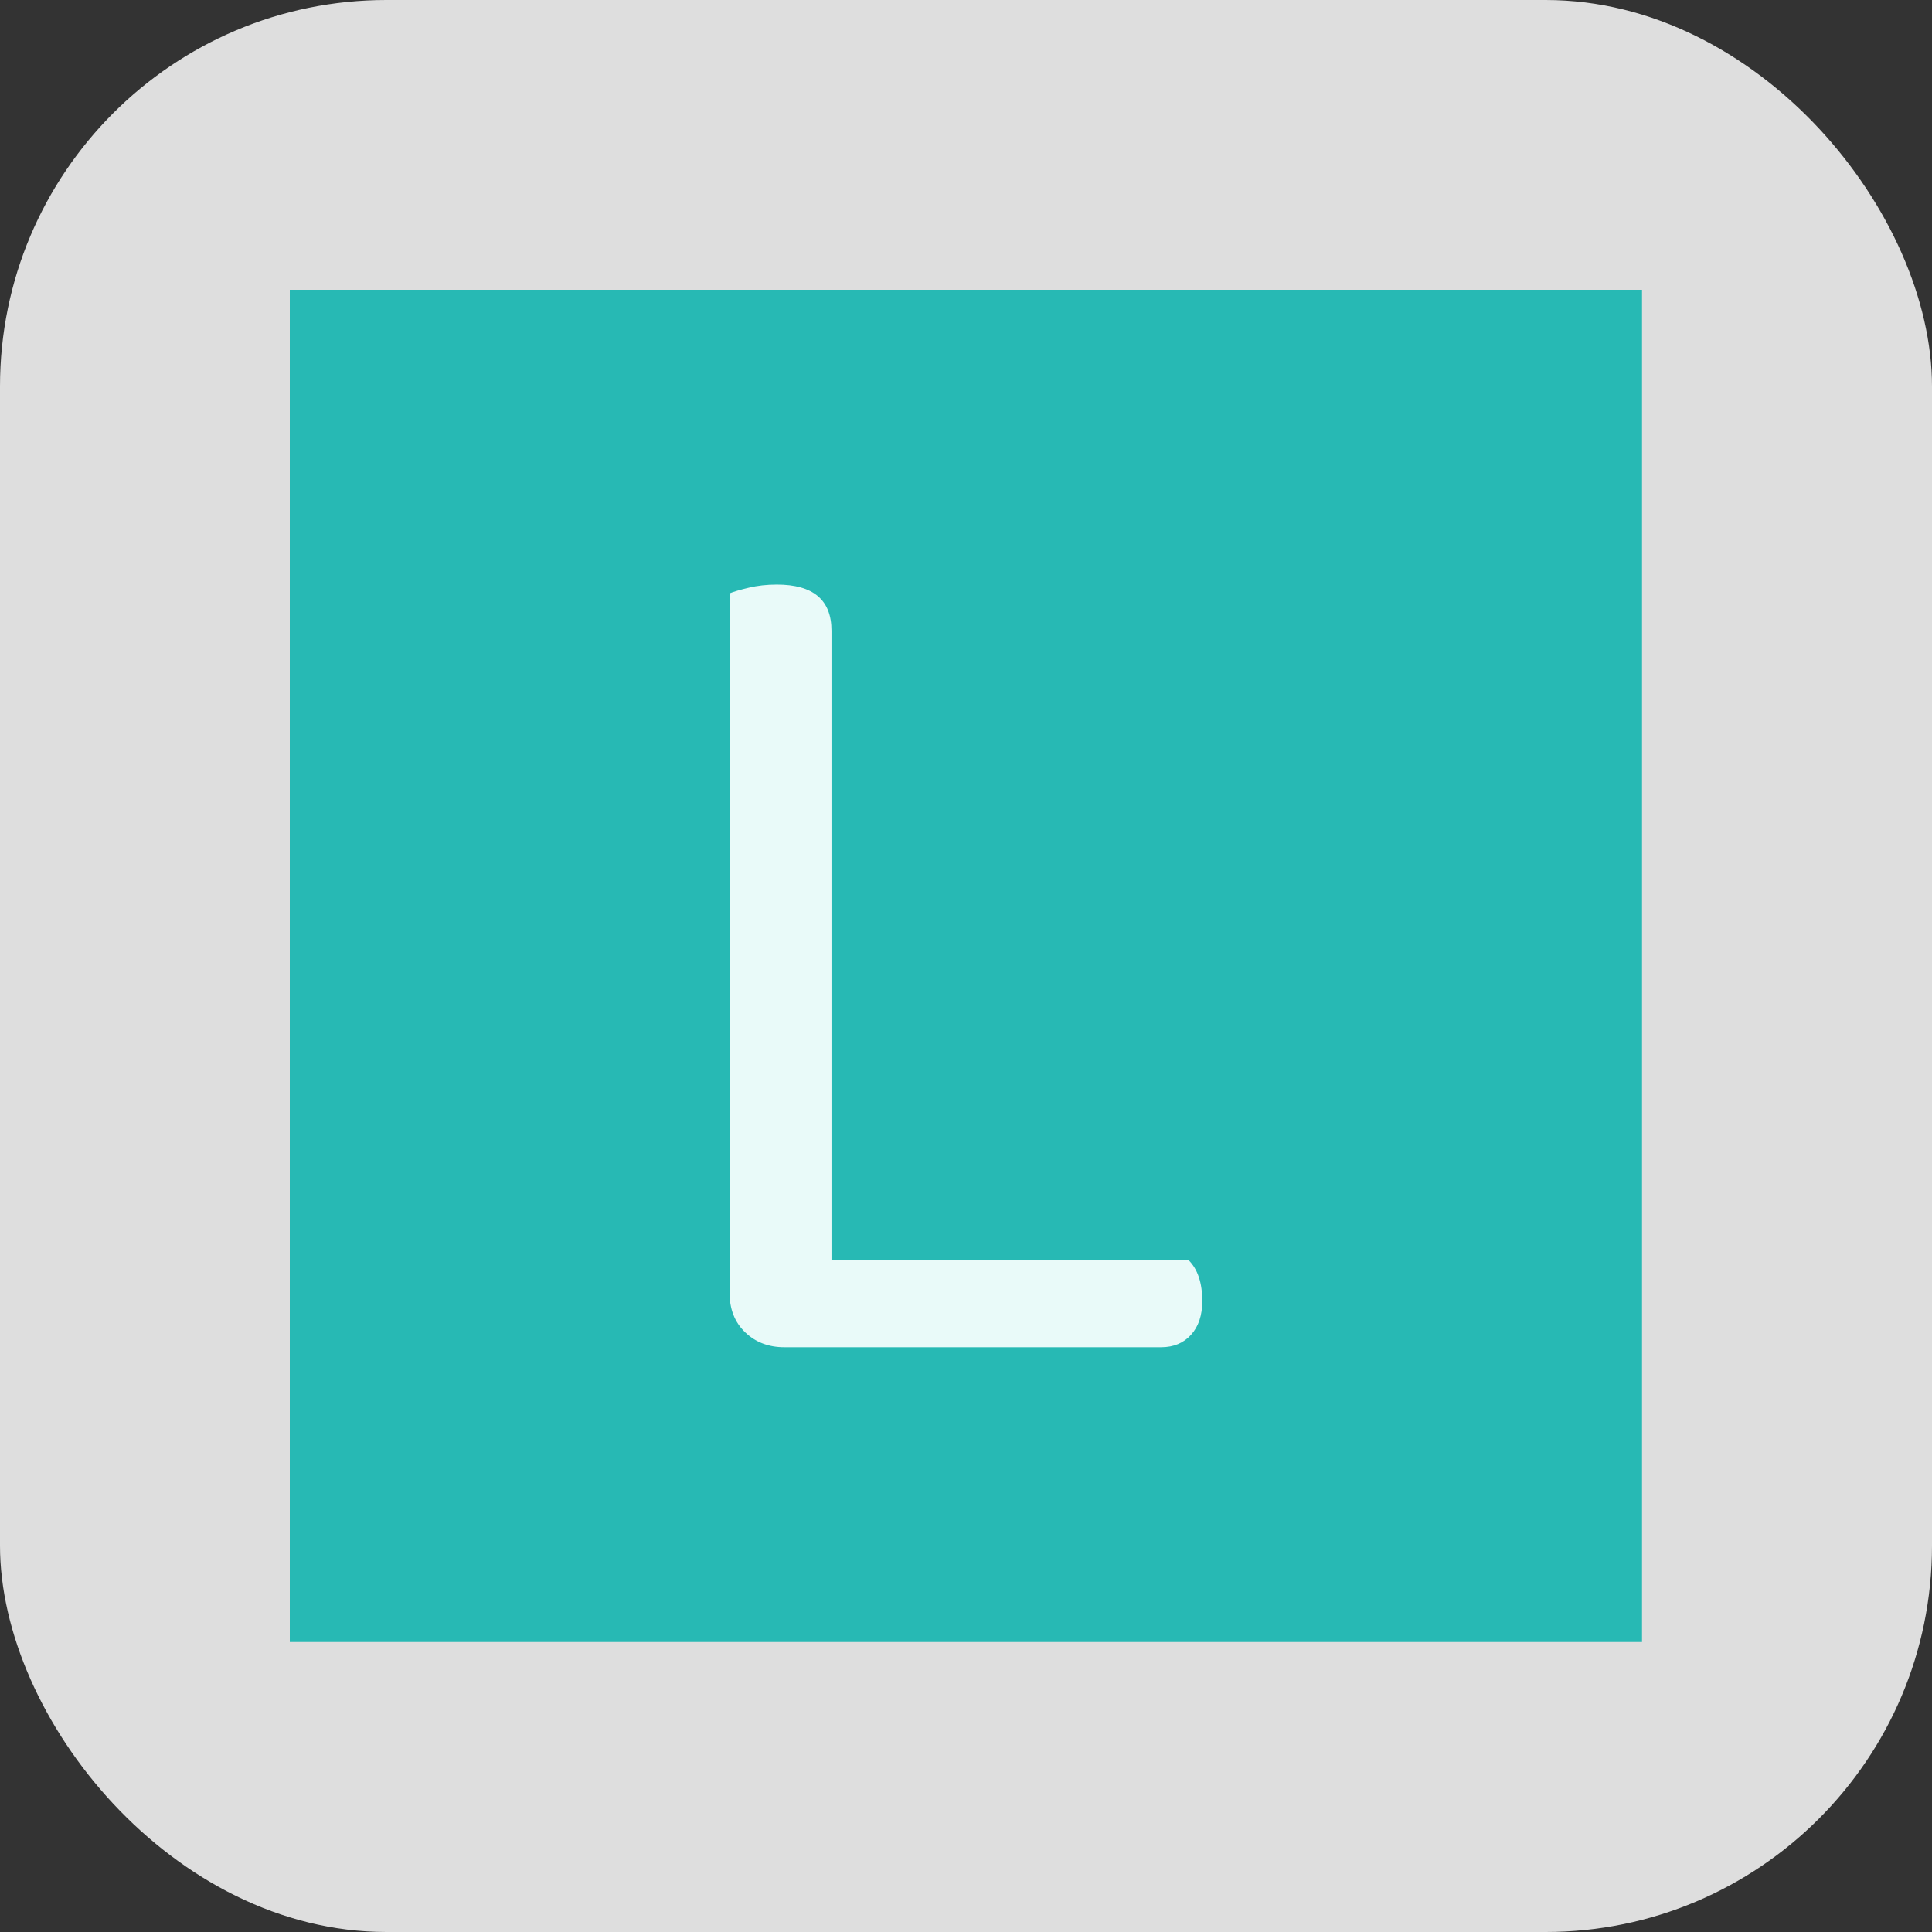 <svg xmlns="http://www.w3.org/2000/svg" version="1.1" xmlns:xlink="http://www.w3.org/1999/xlink" xmlns:svgjs="http://svgjs.com/svgjs" width="1000" height="1000"><rect width="100%" height="100%" fill="#333333" stroke="none"/><rect width="1000" height="1000" rx="200" ry="200" fill="#dedede"></rect><g transform="matrix(2.734,0,0,2.734,150,150)"><svg xmlns="http://www.w3.org/2000/svg" version="1.1" xmlns:xlink="http://www.w3.org/1999/xlink" xmlns:svgjs="http://svgjs.com/svgjs" width="256" height="256"><svg xmlns="http://www.w3.org/2000/svg" width="256" height="256" viewBox="0 0 100 100"><rect width="100" height="100" rx="0" fill="#27b9b4"></rect><path d="M36.57 78.20L36.57 78.20Q34.82 78.20 33.67 77.09Q32.52 75.99 32.52 74.15L32.52 74.15L32.52 22.45Q32.98 22.26 33.95 22.03Q34.91 21.80 36.02 21.80L36.02 21.80Q40.06 21.80 40.06 25.21L40.06 25.21L40.06 71.76L66.47 71.76Q67.48 72.77 67.48 74.79L67.48 74.79Q67.48 76.36 66.65 77.28Q65.82 78.20 64.44 78.20L64.44 78.20L36.57 78.20Z" fill="#e9faf9"></path></svg></svg></g></svg>